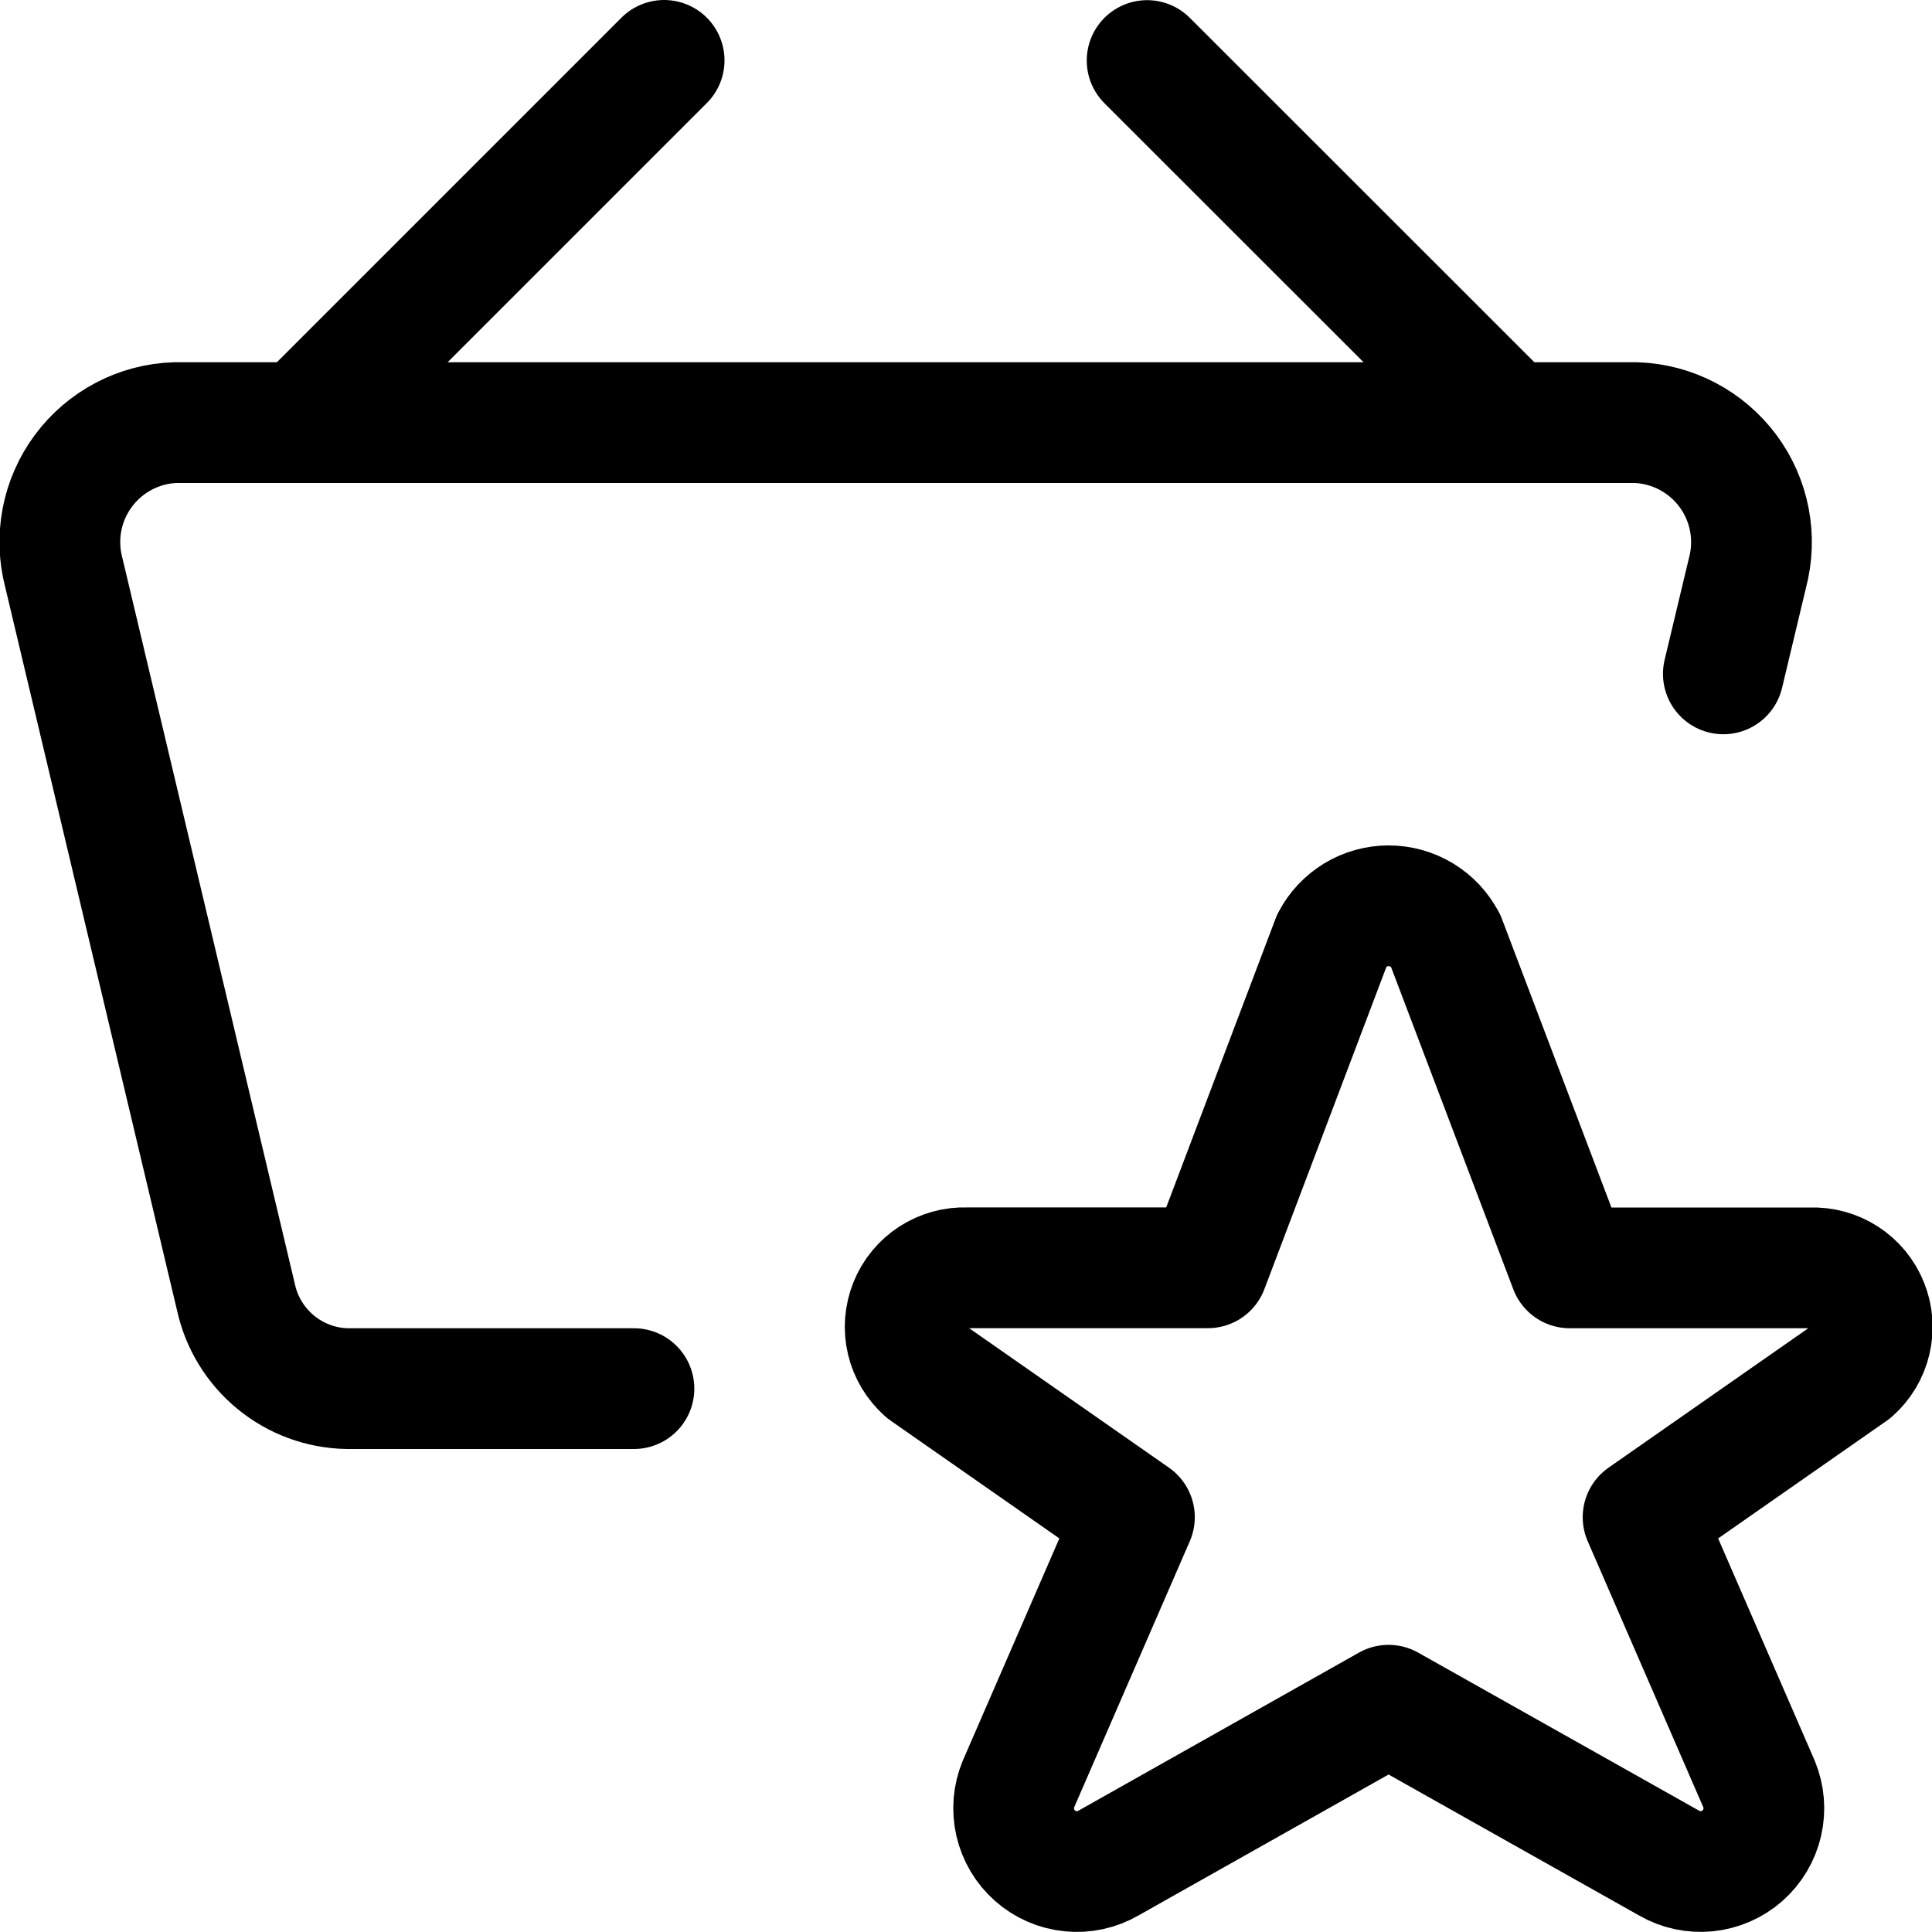<svg xmlns="http://www.w3.org/2000/svg" fill="none" viewBox="0 0 24 24" id="Shopping-Basket-Star--Streamline-Ultimate"><desc>Shopping Basket Star Streamline Icon: https://streamlinehq.com</desc><path stroke="#000000" stroke-linecap="round" stroke-linejoin="round" d="m17.956 11.68 1.544 4.07h2.994c0.151 -0.006 0.301 0.035 0.428 0.117 0.127 0.082 0.226 0.202 0.282 0.342 0.057 0.14 0.069 0.295 0.034 0.442 -0.034 0.147 -0.114 0.281 -0.227 0.381l-2.6 1.815 1.44 3.314c0.063 0.152 0.077 0.319 0.04 0.479 -0.037 0.16 -0.123 0.304 -0.246 0.413 -0.123 0.108 -0.278 0.175 -0.441 0.192 -0.163 0.016 -0.328 -0.019 -0.47 -0.101l-3.485 -1.961 -3.48 1.961c-0.142 0.082 -0.306 0.118 -0.47 0.101 -0.163 -0.016 -0.318 -0.083 -0.441 -0.192 -0.123 -0.108 -0.209 -0.253 -0.246 -0.413 -0.037 -0.16 -0.023 -0.328 0.04 -0.479l1.44 -3.314 -2.6 -1.815c-0.113 -0.1 -0.193 -0.233 -0.228 -0.38 -0.035 -0.147 -0.023 -0.302 0.033 -0.442 0.056 -0.141 0.154 -0.26 0.281 -0.343 0.127 -0.082 0.276 -0.124 0.427 -0.118h3l1.541 -4.07c0.067 -0.129 0.168 -0.236 0.292 -0.312 0.124 -0.075 0.266 -0.115 0.412 -0.115 0.145 0 0.287 0.04 0.412 0.115 0.124 0.075 0.225 0.183 0.292 0.312Z" stroke-width="1.5"></path><path stroke="#000000" stroke-linecap="round" stroke-linejoin="round" d="M7.875 17.25H4.314c-0.325 -0.006 -0.638 -0.121 -0.889 -0.328 -0.251 -0.206 -0.425 -0.491 -0.494 -0.808l-2.138 -9c-0.057 -0.216 -0.065 -0.441 -0.023 -0.66 0.042 -0.219 0.133 -0.426 0.266 -0.605 0.133 -0.179 0.304 -0.326 0.502 -0.43 0.197 -0.104 0.416 -0.162 0.639 -0.169h18.148c0.223 0.008 0.441 0.066 0.638 0.17 0.197 0.104 0.369 0.251 0.502 0.43 0.133 0.179 0.224 0.386 0.266 0.605 0.042 0.219 0.034 0.445 -0.023 0.66l-0.3 1.256" stroke-width="1.5"></path><path stroke="#000000" stroke-linecap="round" stroke-linejoin="round" d="m3.75 5.25 4.5 -4.5" stroke-width="1.5"></path><path stroke="#000000" stroke-linecap="round" stroke-linejoin="round" d="M18.75 5.25 14.25 0.752" stroke-width="1.5"></path></svg>